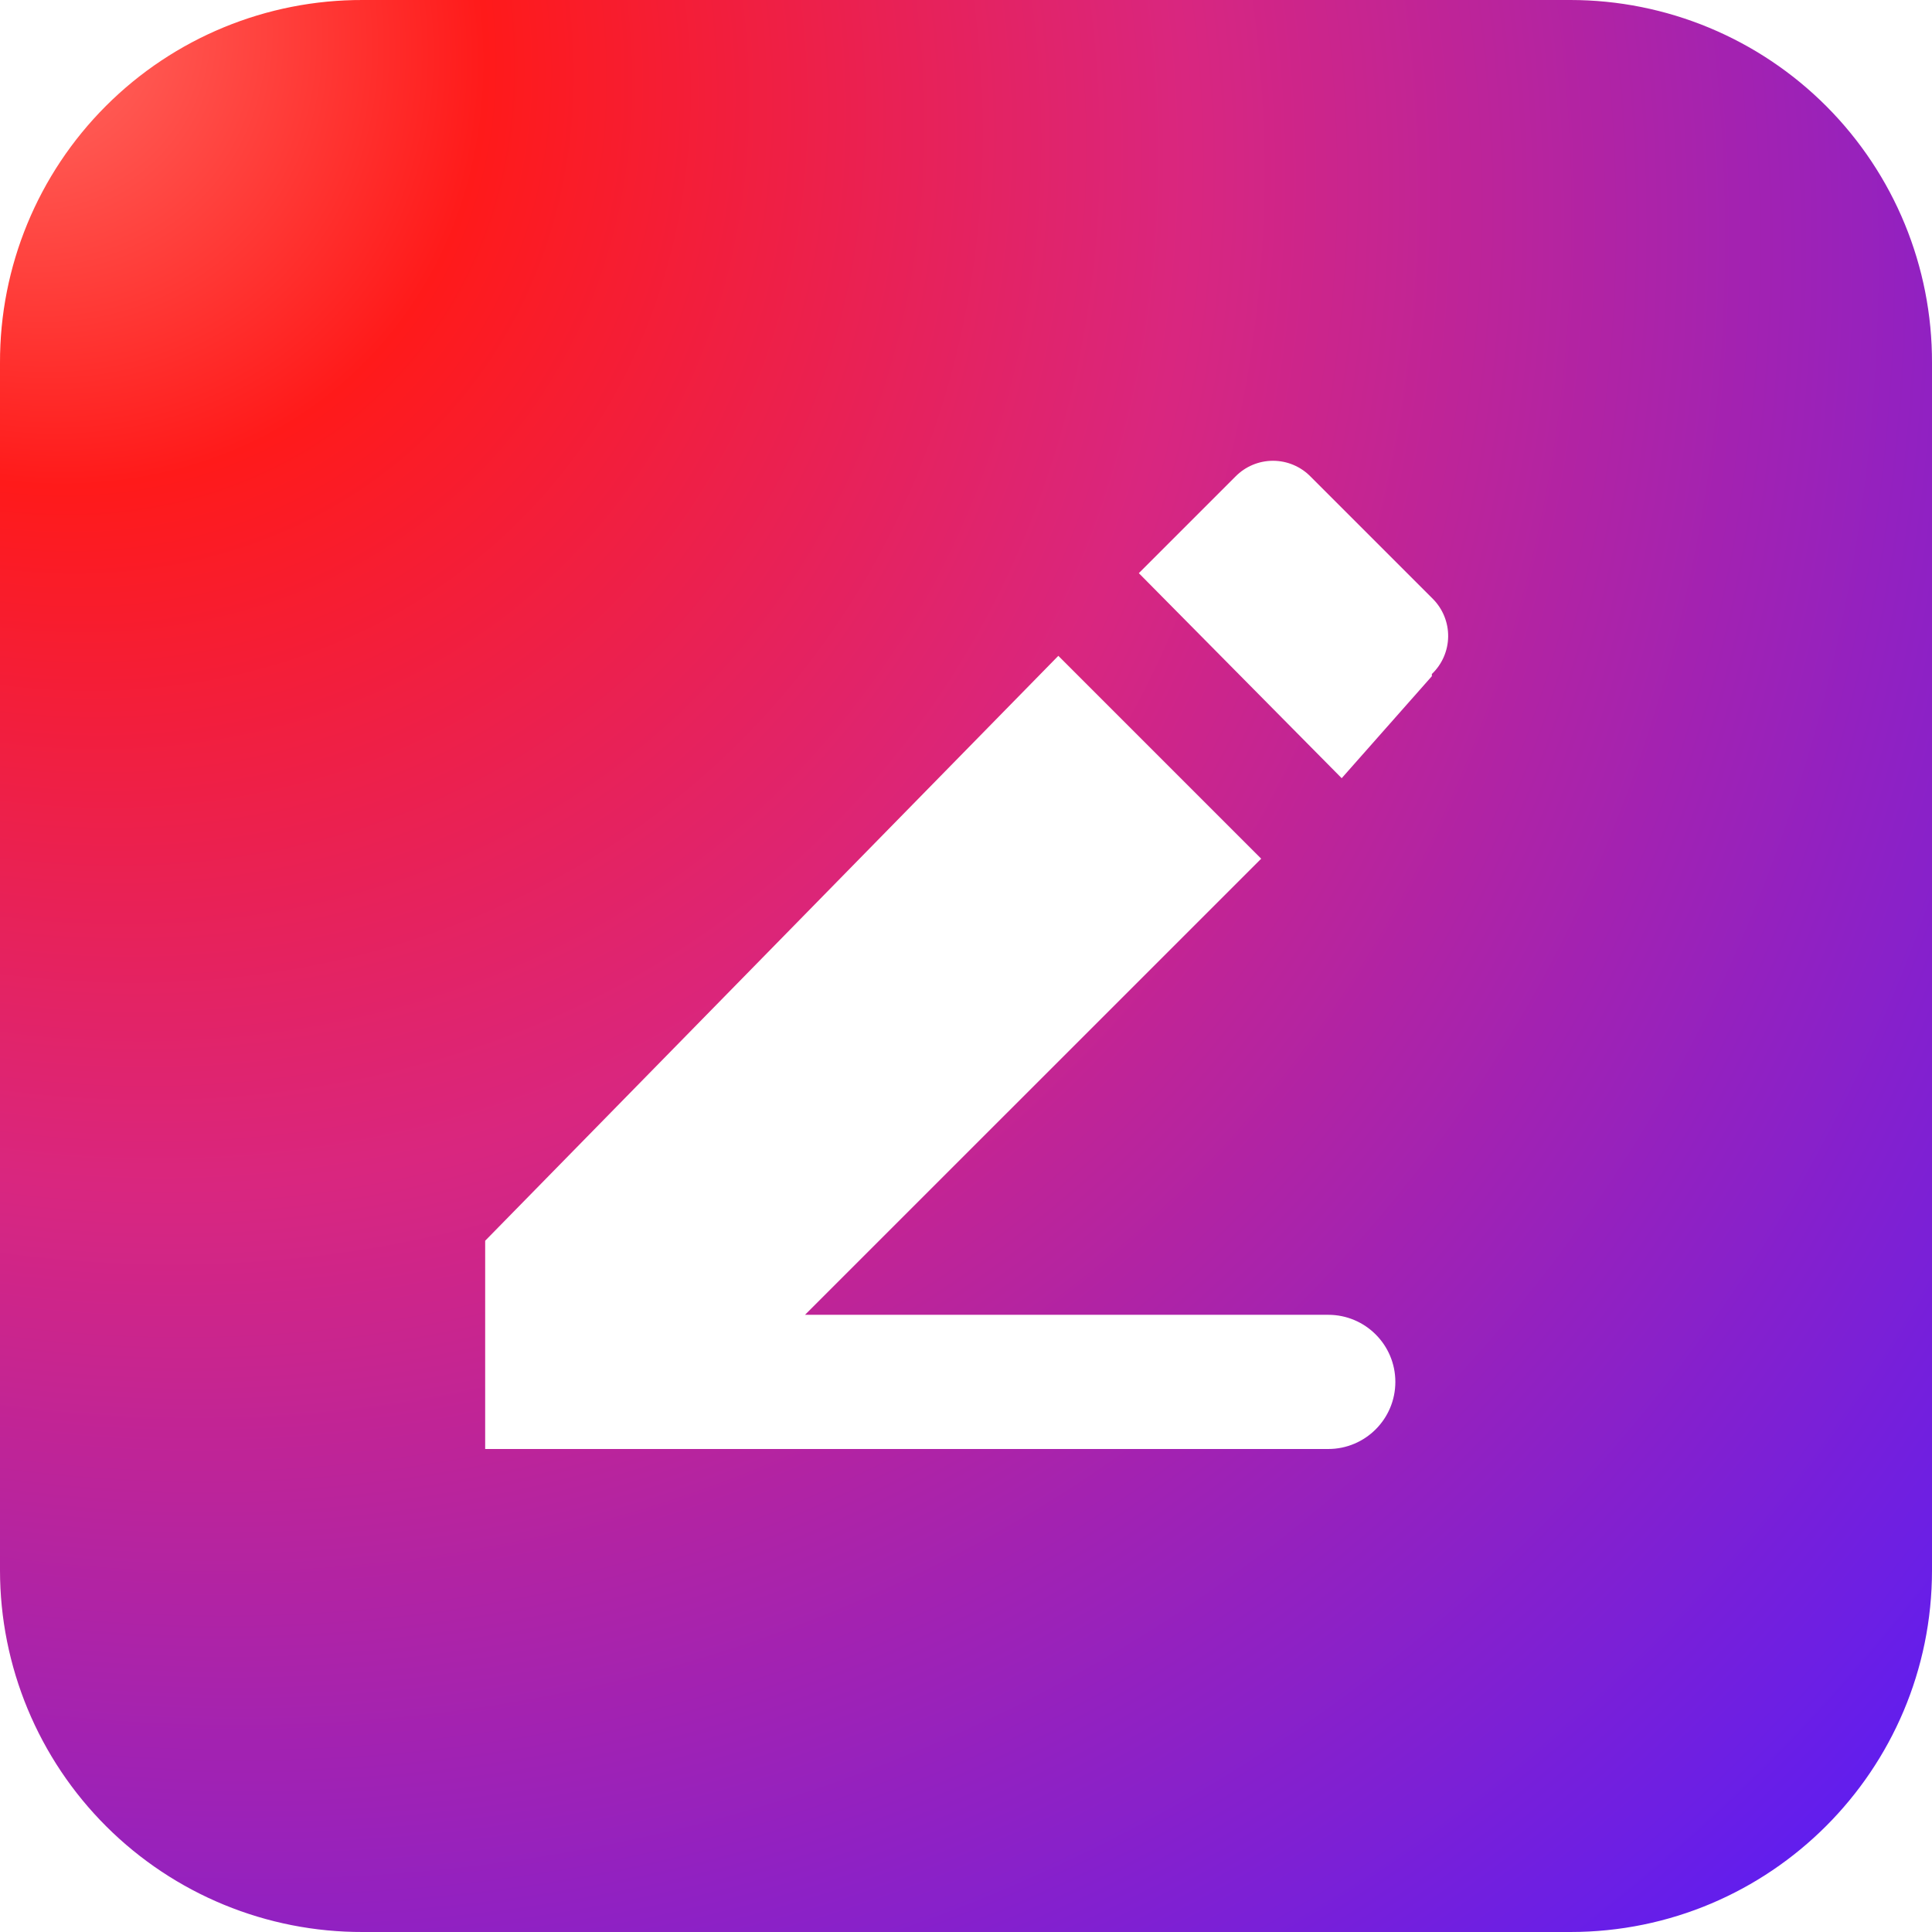 <svg xmlns="http://www.w3.org/2000/svg" xmlns:xlink="http://www.w3.org/1999/xlink" fill="none" version="1.1" width="48" height="48" viewBox="0 0 48 48"><defs><radialGradient cx="0" cy="0" r="1" gradientUnits="userSpaceOnUse" id="master_svg0_0_100333" gradientTransform="translate(-1.0458297360900376e-13 3.1086239819064936e-14) rotate(45) scale(67.882 60.131)"><stop offset="0%" stop-color="#FF736A" stop-opacity="1"/><stop offset="19.172%" stop-color="#FF1A1A" stop-opacity="1"/><stop offset="46.375%" stop-color="#D9267F" stop-opacity="1"/><stop offset="100%" stop-color="#531DFB" stop-opacity="1"/></radialGradient></defs><g><g><g><path d="M45.378,2.642C43.692,0.951,41.402,0,39.014,0L9.014,0C6.621,-0.007,4.324,0.94,2.632,2.632C0.94,4.324,-0.007,6.621,0,9.014L0,39.014C0,41.402,0.951,43.692,2.642,45.378C4.333,47.064,6.626,48.007,9.014,48L39.014,48C43.977,48,48,43.977,48,39.014L48,9.014C48.007,6.626,47.064,4.333,45.378,2.642ZM35.574,16.8L35.574,16.746C35.828,16.504,35.974,16.17,35.979,15.819C35.984,15.468,35.847,15.129,35.6,14.88L32.56,11.84C32.314,11.589,31.978,11.448,31.627,11.448C31.276,11.448,30.94,11.589,30.694,11.84L28.294,14.24L33.334,19.334L35.574,16.8ZM12.054,36L33,36C33.92,36,34.667,35.254,34.667,34.333C34.667,33.412,33.92,32.666,33,32.666L20,32.666L31.334,21.334L26.294,16.294L12.054,30.826L12.054,36Z" fill-rule="evenodd" fill="url(#master_svg0_0_100333)" fill-opacity="1"/></g></g></g></svg>